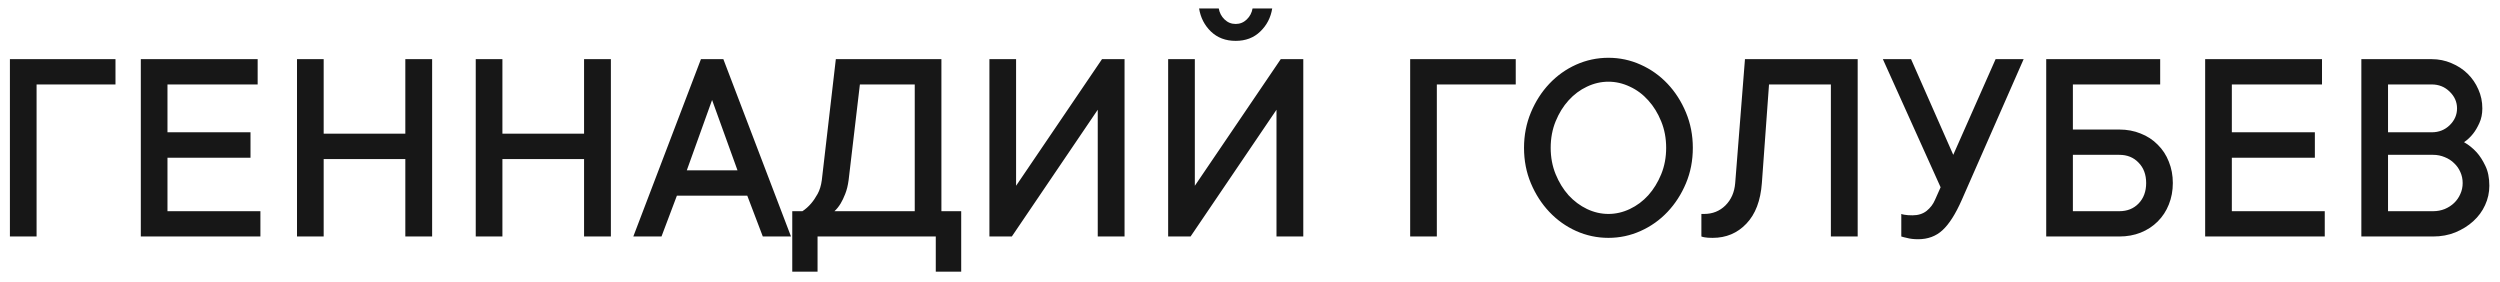 <?xml version="1.0" encoding="UTF-8"?> <svg xmlns="http://www.w3.org/2000/svg" width="222" height="25" viewBox="0 0 222 25" fill="none"> <path d="M3.248 7.499V21H0.88V5.253H10.255V7.499H3.248ZM23.124 18.754V21H12.504V5.253H22.88V7.499H14.872V11.747H22.245V14.005H14.872V18.754H23.124ZM38.373 5.253V21H35.993V14.127H28.742V21H26.374V5.253H28.742V11.869H35.993V5.253H38.373ZM54.246 5.253V21H51.865V14.127H44.614V21H42.246V5.253H44.614V11.869H51.865V5.253H54.246ZM58.741 21H56.238L62.244 5.253H64.234L70.24 21H67.737L66.358 17.375H60.108L58.741 21ZM65.491 15.128L63.233 8.878L60.987 15.128H65.491ZM85.355 18.754V24.125H83.097V21H72.599V24.125H70.353V18.754H71.256C71.541 18.567 71.797 18.339 72.025 18.07C72.228 17.834 72.42 17.553 72.599 17.228C72.786 16.894 72.912 16.483 72.977 15.995L74.222 5.253H83.597V18.754H85.355ZM81.229 7.499H76.358L75.357 15.995C75.292 16.475 75.191 16.886 75.052 17.228C74.922 17.562 74.788 17.842 74.649 18.07C74.487 18.339 74.303 18.567 74.1 18.754H81.229V7.499ZM97.48 21V9.745L89.85 21H87.86V5.253H90.228V16.496L97.858 5.253H99.86V21H97.48ZM113.352 21V9.745L105.722 21H103.732V5.253H106.101V16.496L113.73 5.253H115.732V21H113.352ZM109.726 3.629C108.839 3.629 108.107 3.353 107.529 2.799C106.959 2.246 106.609 1.562 106.479 0.749H108.225C108.29 1.131 108.461 1.457 108.737 1.725C109.014 1.994 109.344 2.128 109.726 2.128C110.109 2.128 110.438 1.994 110.715 1.725C110.992 1.457 111.162 1.131 111.228 0.749H112.973C112.843 1.562 112.489 2.246 111.911 2.799C111.341 3.353 110.613 3.629 109.726 3.629ZM127.591 7.499V21H125.223V5.253H134.598V7.499H127.591ZM147.955 13.127C147.955 12.28 147.809 11.499 147.516 10.783C147.223 10.058 146.84 9.436 146.368 8.915C145.896 8.386 145.351 7.979 144.732 7.694C144.114 7.401 143.479 7.255 142.828 7.255C142.177 7.255 141.542 7.401 140.924 7.694C140.313 7.979 139.768 8.386 139.288 8.915C138.816 9.436 138.434 10.054 138.141 10.771C137.848 11.487 137.701 12.272 137.701 13.127C137.701 13.973 137.848 14.754 138.141 15.47C138.434 16.186 138.816 16.809 139.288 17.338C139.768 17.859 140.313 18.266 140.924 18.559C141.542 18.852 142.177 18.998 142.828 18.998C143.479 18.998 144.114 18.852 144.732 18.559C145.351 18.266 145.896 17.859 146.368 17.338C146.84 16.809 147.223 16.186 147.516 15.47C147.809 14.754 147.955 13.973 147.955 13.127ZM150.323 13.127C150.323 14.258 150.12 15.307 149.713 16.276C149.306 17.244 148.761 18.091 148.077 18.815C147.394 19.539 146.596 20.105 145.685 20.512C144.781 20.919 143.829 21.122 142.828 21.122C141.827 21.122 140.871 20.919 139.959 20.512C139.056 20.105 138.263 19.539 137.579 18.815C136.896 18.091 136.35 17.244 135.943 16.276C135.536 15.307 135.333 14.258 135.333 13.127C135.333 12.012 135.536 10.966 135.943 9.989C136.35 9.013 136.896 8.162 137.579 7.438C138.263 6.714 139.056 6.148 139.959 5.741C140.871 5.334 141.827 5.131 142.828 5.131C143.829 5.131 144.781 5.334 145.685 5.741C146.596 6.148 147.394 6.714 148.077 7.438C148.761 8.162 149.306 9.013 149.713 9.989C150.12 10.966 150.323 12.012 150.323 13.127ZM164.962 5.253V21H162.582V7.499H157.089L156.454 16.252C156.34 17.822 155.88 19.026 155.075 19.865C154.277 20.703 153.28 21.122 152.084 21.122C151.938 21.122 151.799 21.118 151.669 21.11C151.547 21.102 151.445 21.09 151.364 21.073C151.266 21.057 151.173 21.033 151.083 21V18.998H151.327C152.076 18.998 152.707 18.746 153.219 18.241C153.732 17.729 154.021 17.065 154.086 16.252L154.953 5.253H164.962ZM179.699 5.253L174.206 17.753C173.653 19.006 173.083 19.901 172.497 20.439C171.919 20.976 171.195 21.244 170.324 21.244C169.942 21.244 169.604 21.203 169.311 21.122C169.148 21.09 168.99 21.049 168.835 21V18.998C168.916 19.031 169.014 19.055 169.128 19.071C169.209 19.088 169.311 19.1 169.433 19.108C169.563 19.116 169.698 19.12 169.836 19.12C170.332 19.12 170.747 18.99 171.081 18.73C171.415 18.461 171.663 18.135 171.826 17.753L172.326 16.63L167.199 5.253H169.702L173.449 13.749L177.209 5.253H179.699ZM188.198 11.503C188.882 11.503 189.513 11.621 190.09 11.857C190.676 12.085 191.181 12.414 191.604 12.846C192.035 13.269 192.365 13.773 192.593 14.359C192.829 14.937 192.947 15.568 192.947 16.252C192.947 16.935 192.829 17.57 192.593 18.156C192.365 18.734 192.035 19.238 191.604 19.669C191.181 20.093 190.676 20.422 190.09 20.658C189.513 20.886 188.882 21 188.198 21H181.704V5.253H191.824V7.499H184.072V11.503H188.198ZM184.072 13.749V18.754H188.198C188.898 18.754 189.468 18.526 189.907 18.07C190.355 17.606 190.579 17 190.579 16.252C190.579 15.503 190.355 14.901 189.907 14.445C189.468 13.981 188.898 13.749 188.198 13.749H184.072ZM206.438 18.754V21H195.818V5.253H206.194V7.499H198.187V11.747H205.56V14.005H198.187V18.754H206.438ZM218.807 12.626C219.222 12.862 219.597 13.163 219.93 13.529C220.215 13.847 220.471 14.245 220.699 14.726C220.935 15.206 221.053 15.796 221.053 16.496C221.053 17.098 220.927 17.672 220.675 18.217C220.431 18.754 220.081 19.23 219.625 19.645C219.177 20.052 218.648 20.381 218.038 20.634C217.436 20.878 216.777 21 216.061 21H209.688V5.253H215.938C216.557 5.253 217.139 5.371 217.684 5.607C218.237 5.835 218.718 6.148 219.125 6.547C219.531 6.946 219.849 7.41 220.077 7.938C220.313 8.459 220.431 9.021 220.431 9.623C220.431 10.12 220.341 10.559 220.162 10.941C219.991 11.316 219.808 11.625 219.613 11.869C219.377 12.17 219.108 12.422 218.807 12.626ZM212.057 11.747H215.938C216.573 11.747 217.106 11.536 217.538 11.112C217.969 10.689 218.185 10.193 218.185 9.623C218.185 9.053 217.965 8.557 217.525 8.134C217.094 7.711 216.565 7.499 215.938 7.499H212.057V11.747ZM216.061 18.754C216.427 18.754 216.773 18.689 217.098 18.559C217.424 18.42 217.7 18.241 217.928 18.021C218.164 17.794 218.347 17.529 218.478 17.228C218.616 16.927 218.685 16.601 218.685 16.252C218.685 15.902 218.616 15.576 218.478 15.275C218.347 14.974 218.164 14.713 217.928 14.494C217.7 14.266 217.424 14.087 217.098 13.957C216.773 13.818 216.427 13.749 216.061 13.749H212.057V18.754H216.061Z" fill="#171717"></path> </svg> 